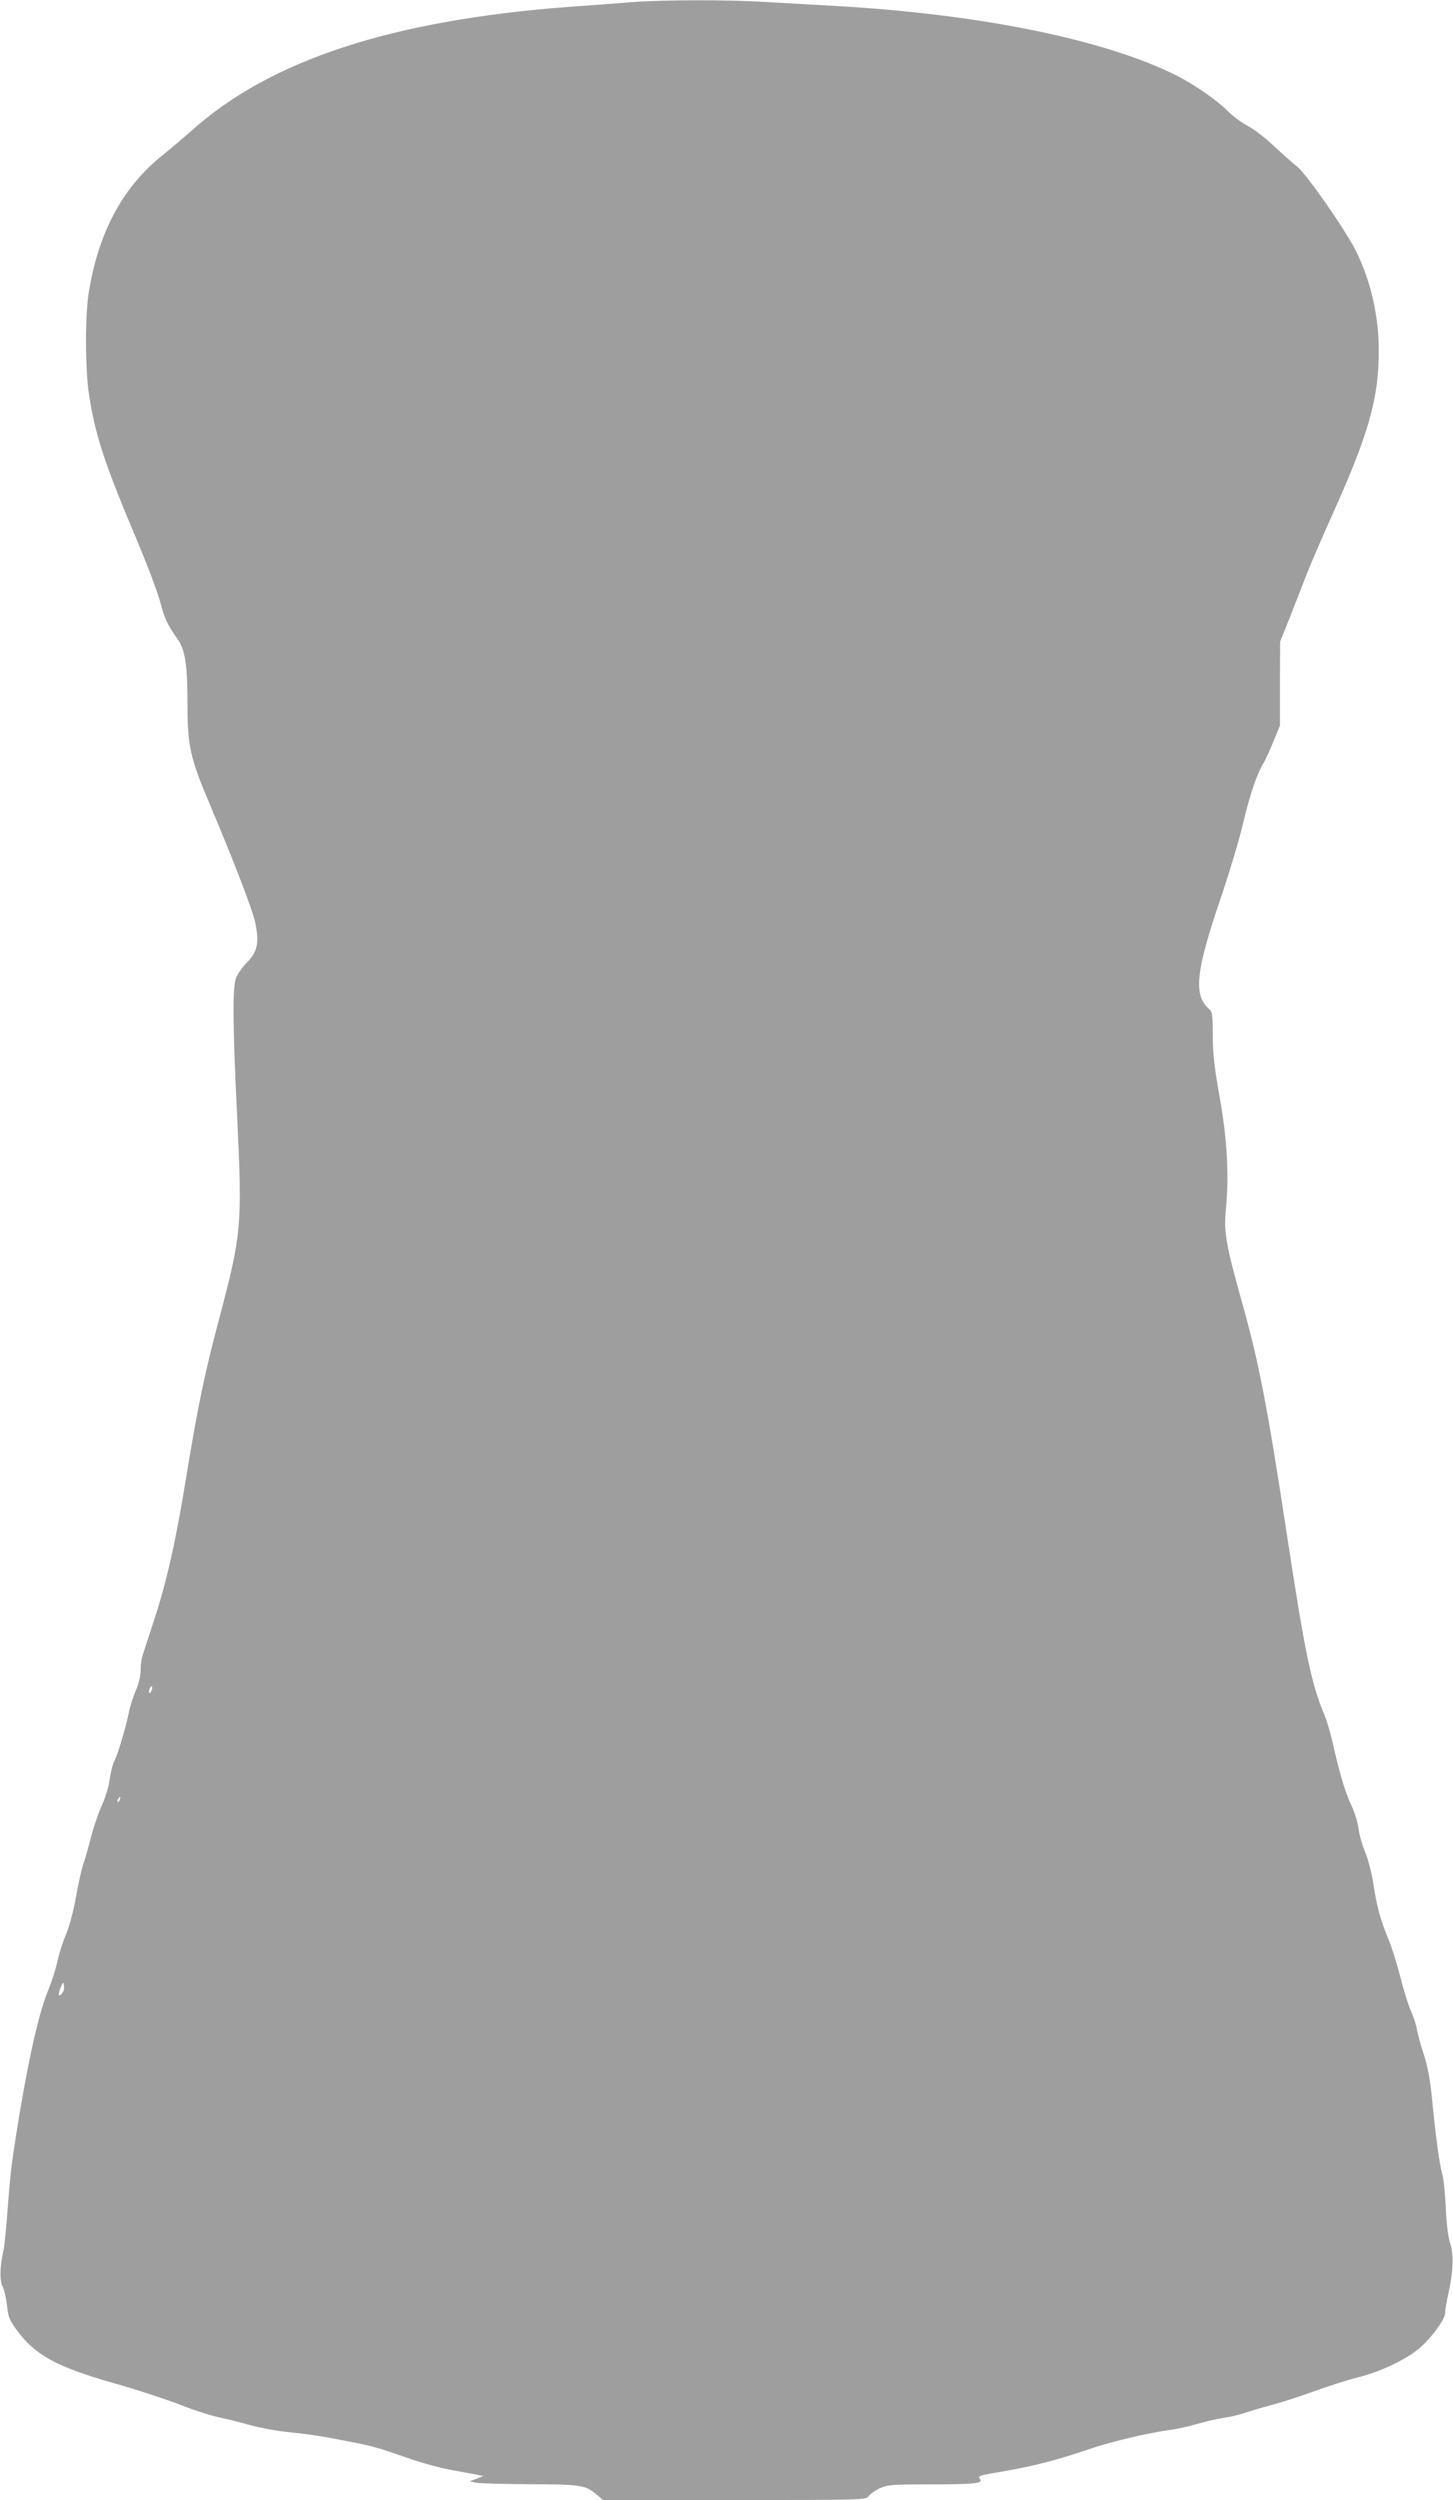 <?xml version="1.0" standalone="no"?>
<!DOCTYPE svg PUBLIC "-//W3C//DTD SVG 20010904//EN"
 "http://www.w3.org/TR/2001/REC-SVG-20010904/DTD/svg10.dtd">
<svg version="1.0" xmlns="http://www.w3.org/2000/svg"
 width="744pt" height="1280pt" viewBox="0 0 744 1280"
 preserveAspectRatio="xMidYMid meet">
<g transform="translate(0,1280) scale(0.1,-0.1)"
fill="#9e9e9e" stroke="none">
<path d="M3235 12789 c-60 -5 -204 -16 -320 -24 -906 -68 -1531 -272 -1934
-634 -41 -36 -108 -93 -150 -127 -201 -160 -327 -393 -376 -699 -20 -118 -19
-390 0 -520 32 -211 78 -353 249 -758 53 -126 105 -265 117 -311 20 -80 35
-113 91 -192 36 -52 48 -132 48 -329 0 -217 14 -276 115 -515 119 -281 218
-537 232 -604 21 -103 12 -149 -43 -204 -24 -25 -49 -61 -56 -81 -18 -51 -16
-249 6 -701 27 -567 24 -606 -94 -1050 -72 -272 -107 -439 -166 -800 -54 -333
-100 -536 -165 -735 -27 -82 -54 -164 -59 -181 -6 -17 -10 -51 -10 -77 0 -27
-10 -69 -24 -101 -13 -30 -30 -81 -36 -113 -17 -82 -56 -212 -74 -249 -9 -16
-20 -61 -25 -98 -5 -37 -24 -97 -41 -133 -17 -37 -41 -109 -55 -162 -13 -53
-31 -116 -40 -140 -8 -24 -24 -98 -36 -163 -12 -69 -33 -149 -50 -190 -17 -39
-37 -102 -45 -140 -8 -38 -30 -107 -50 -155 -54 -131 -123 -460 -183 -878 -5
-38 -15 -144 -22 -235 -6 -91 -16 -185 -21 -210 -19 -86 -21 -156 -4 -188 8
-16 18 -60 22 -97 6 -58 13 -75 50 -125 94 -128 202 -187 494 -271 115 -32
267 -82 337 -109 70 -28 160 -57 198 -65 39 -8 111 -26 160 -40 50 -14 135
-30 190 -36 123 -13 179 -21 320 -49 125 -24 155 -33 315 -89 63 -22 156 -47
205 -56 50 -9 108 -20 130 -24 l40 -8 -35 -14 -35 -13 30 -7 c17 -4 142 -7
278 -8 265 -1 284 -4 343 -54 l32 -27 674 0 c648 0 674 1 685 19 6 10 31 28
55 40 41 19 61 21 249 21 232 0 285 5 268 26 -15 18 -12 19 136 44 142 25 262
56 417 109 112 39 302 84 426 101 34 5 93 18 130 29 37 11 97 25 133 31 37 5
86 17 109 25 24 8 86 27 139 41 53 14 155 47 226 73 72 26 169 57 218 69 107
26 234 85 305 141 66 53 142 154 142 190 0 14 7 58 16 96 25 111 29 203 9 261
-10 31 -18 96 -22 179 -3 72 -11 152 -19 179 -14 49 -33 191 -54 406 -7 71
-22 148 -39 200 -16 47 -31 103 -35 126 -3 23 -17 65 -30 95 -14 30 -39 110
-56 179 -18 69 -45 156 -61 193 -40 96 -57 157 -75 272 -8 55 -27 132 -43 170
-16 39 -32 95 -35 125 -4 30 -20 82 -36 116 -30 60 -63 171 -99 334 -11 47
-29 106 -40 132 -65 152 -99 313 -191 918 -105 689 -145 890 -238 1220 -71
253 -86 336 -76 434 18 187 9 358 -29 579 -29 160 -37 234 -37 326 0 108 -2
120 -21 137 -79 70 -65 194 61 564 44 129 96 302 115 384 35 148 71 254 106
311 10 17 32 66 50 110 l33 80 0 215 1 215 48 120 c26 66 64 163 84 215 20 52
79 190 131 305 191 424 242 604 242 850 0 178 -41 357 -117 510 -53 107 -253
394 -301 432 -26 21 -82 70 -124 110 -42 40 -101 84 -130 99 -29 15 -75 49
-103 77 -51 52 -172 136 -262 181 -368 184 -1005 314 -1753 356 -107 6 -267
15 -355 20 -187 12 -522 11 -680 -1z m-2459 -8645 c-4 -9 -9 -15 -11 -12 -3 3
-3 13 1 22 4 9 9 15 11 12 3 -3 3 -13 -1 -22z m-163 -559 c-3 -9 -8 -14 -10
-11 -3 3 -2 9 2 15 9 16 15 13 8 -4z m-297 -993 c-19 -19 -21 -5 -4 35 11 28
12 28 16 4 2 -13 -3 -31 -12 -39z"/>
</g>
</svg>
